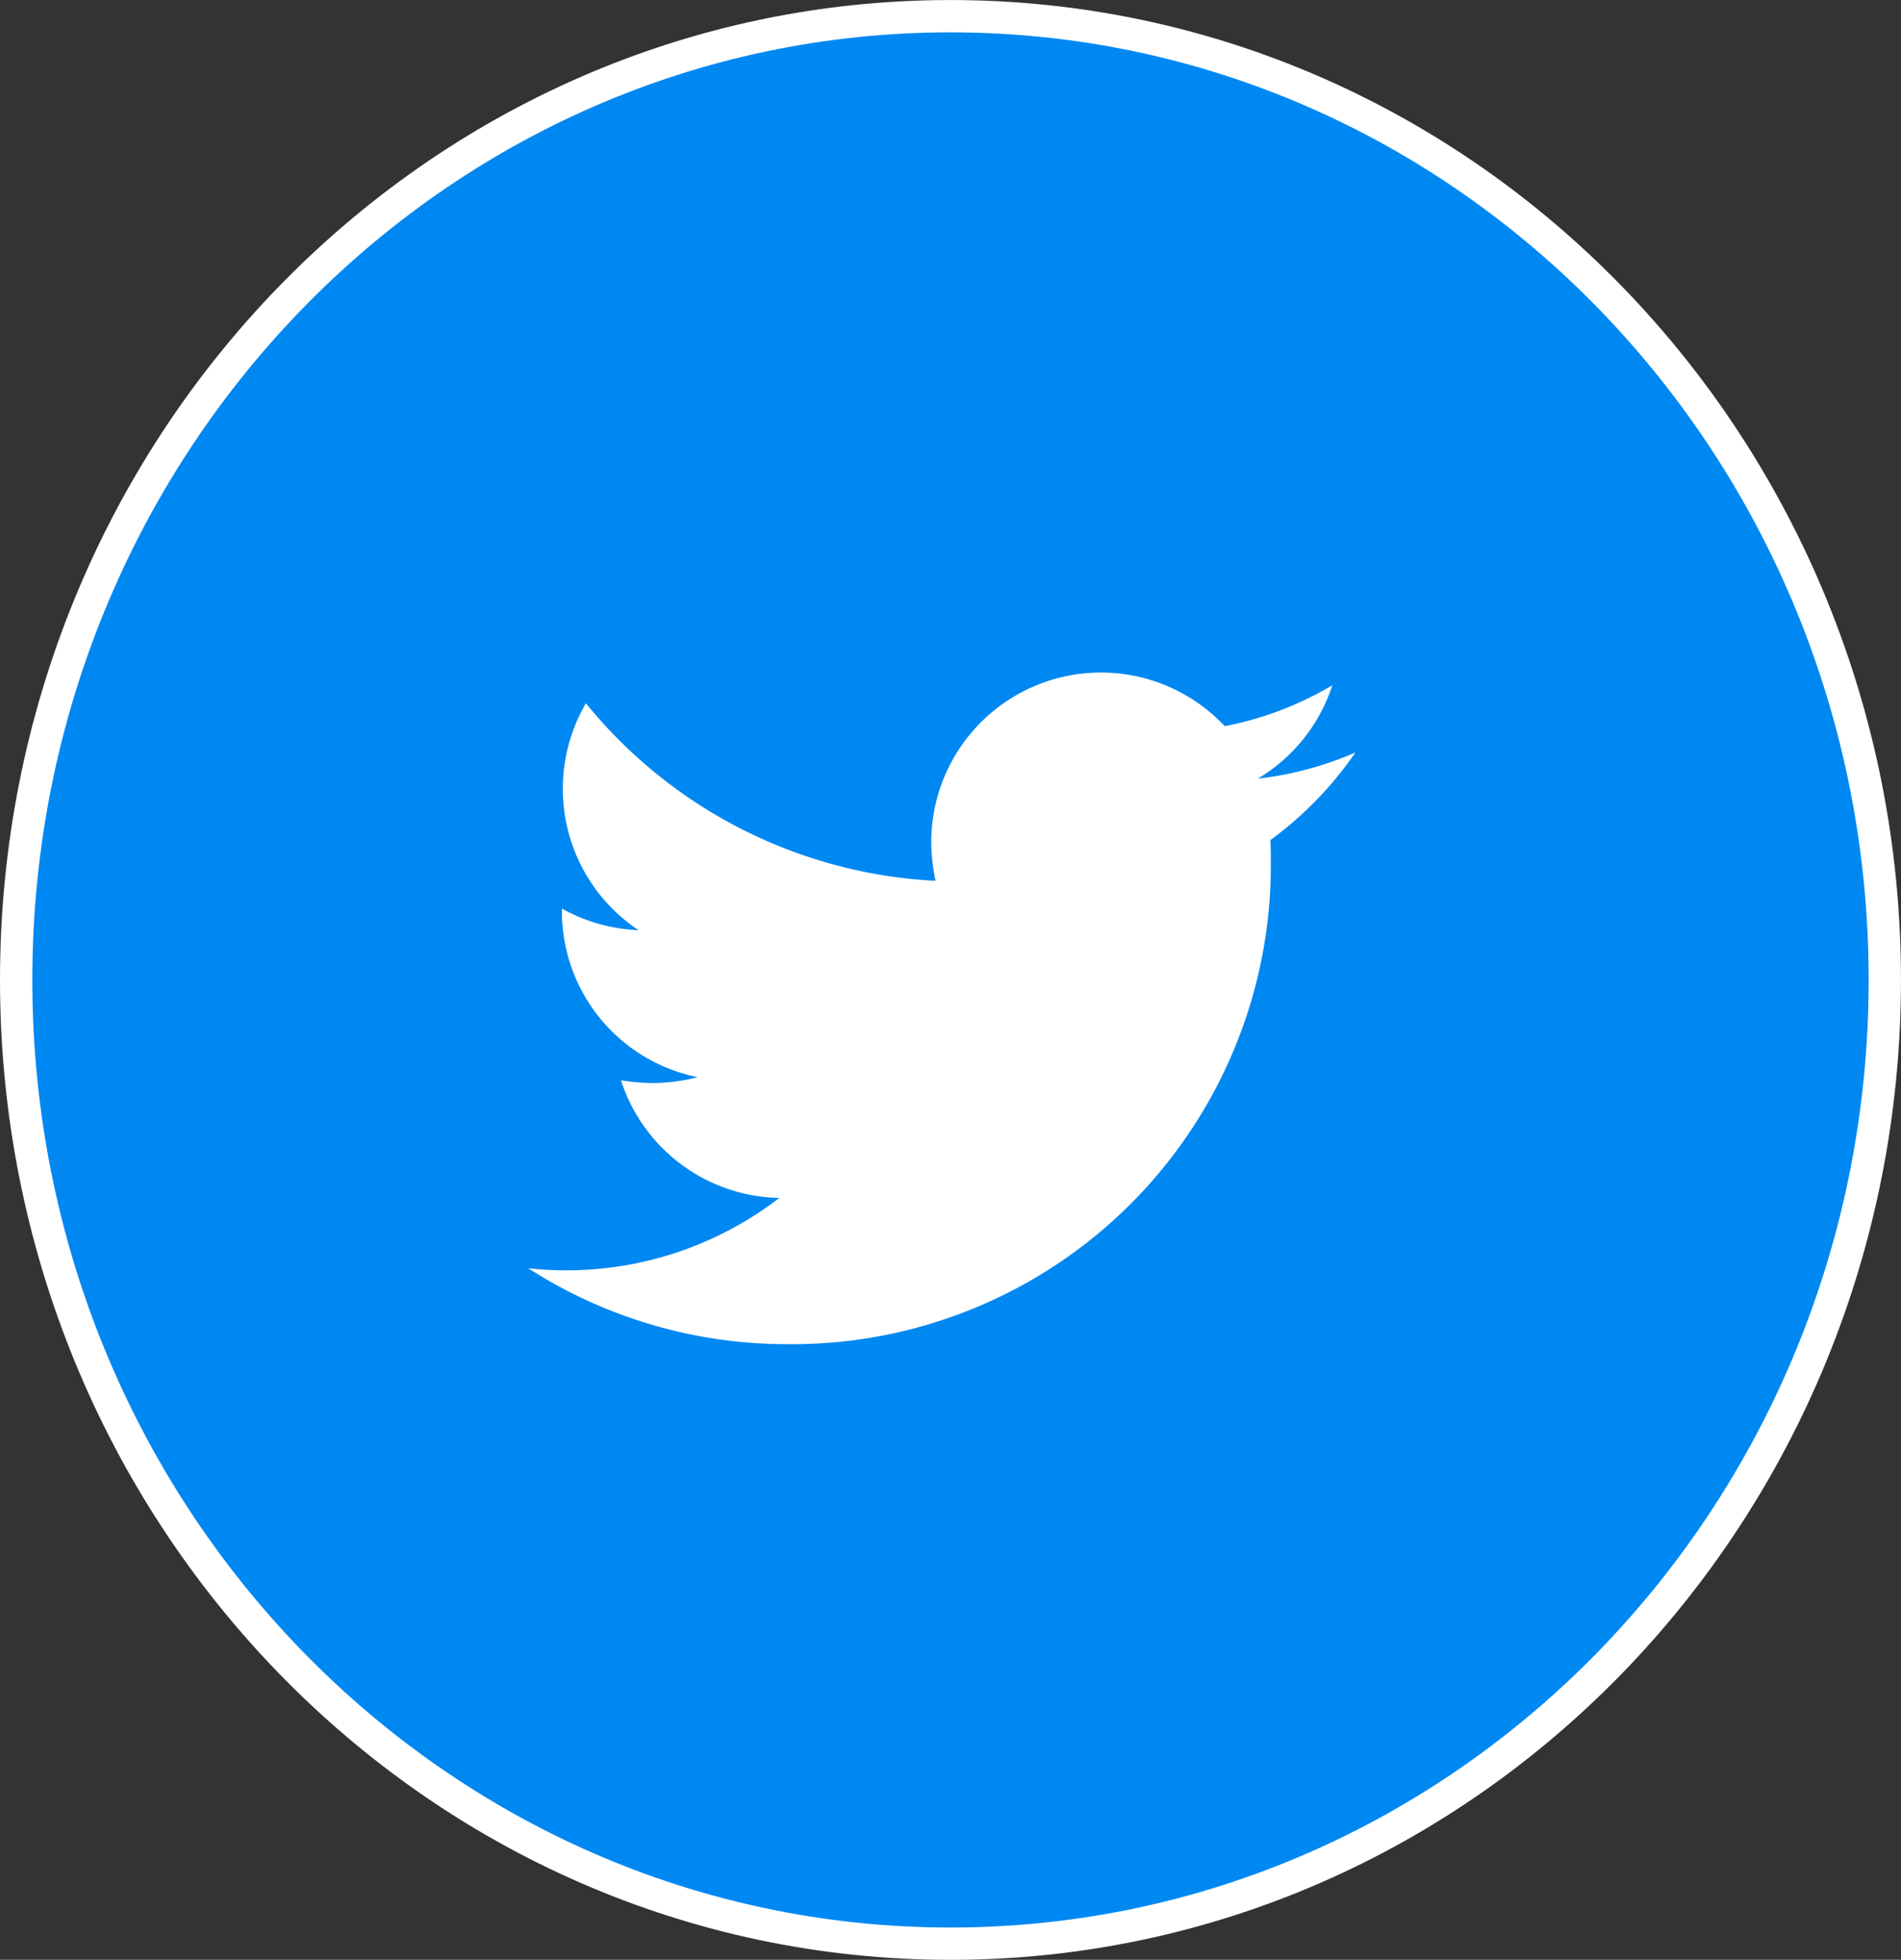 <svg xmlns="http://www.w3.org/2000/svg" width="58.837" height="60.643" viewBox="0 0 58.837 60.643">
  <rect x="0" y="0" width="58.837" height="60.643" fill="#333333" stroke="none"/>
  <g id="twitter_blog" transform="translate(-11086.584 361.462)">
    <path id="Path_52612" data-name="Path 52612" d="M82.375,21.894c15.972,0,28.918,13.351,28.918,29.823S98.347,81.537,82.375,81.537,53.457,68.186,53.457,51.717,66.4,21.894,82.375,21.894Z" transform="translate(11033.627 -382.855)" fill="#0088f2" stroke="#fff" stroke-width="1"/>
    <path id="Path_52613" data-name="Path 52613" d="M84.488,37.4c.016.228.016.456.016.682a14.819,14.819,0,0,1-14.71,14.928h-.218A14.815,14.815,0,0,1,61.52,50.66a10.8,10.8,0,0,0,7.771-2.176,5.255,5.255,0,0,1-4.9-3.639,6.437,6.437,0,0,0,.991.083,5.539,5.539,0,0,0,1.38-.181,5.239,5.239,0,0,1-4.2-5.15v-.065a5.3,5.3,0,0,0,2.371.666,5.255,5.255,0,0,1-1.628-7.02,14.921,14.921,0,0,0,10.822,5.494,6.031,6.031,0,0,1-.134-1.2,5.253,5.253,0,0,1,9.084-3.586,10.332,10.332,0,0,0,3.33-1.266A5.243,5.243,0,0,1,84.1,35.51a10.529,10.529,0,0,0,3.023-.81,11.3,11.3,0,0,1-2.632,2.711Z" transform="translate(11041.413 -372.878)" fill="#fff"/>
  </g>
</svg>
